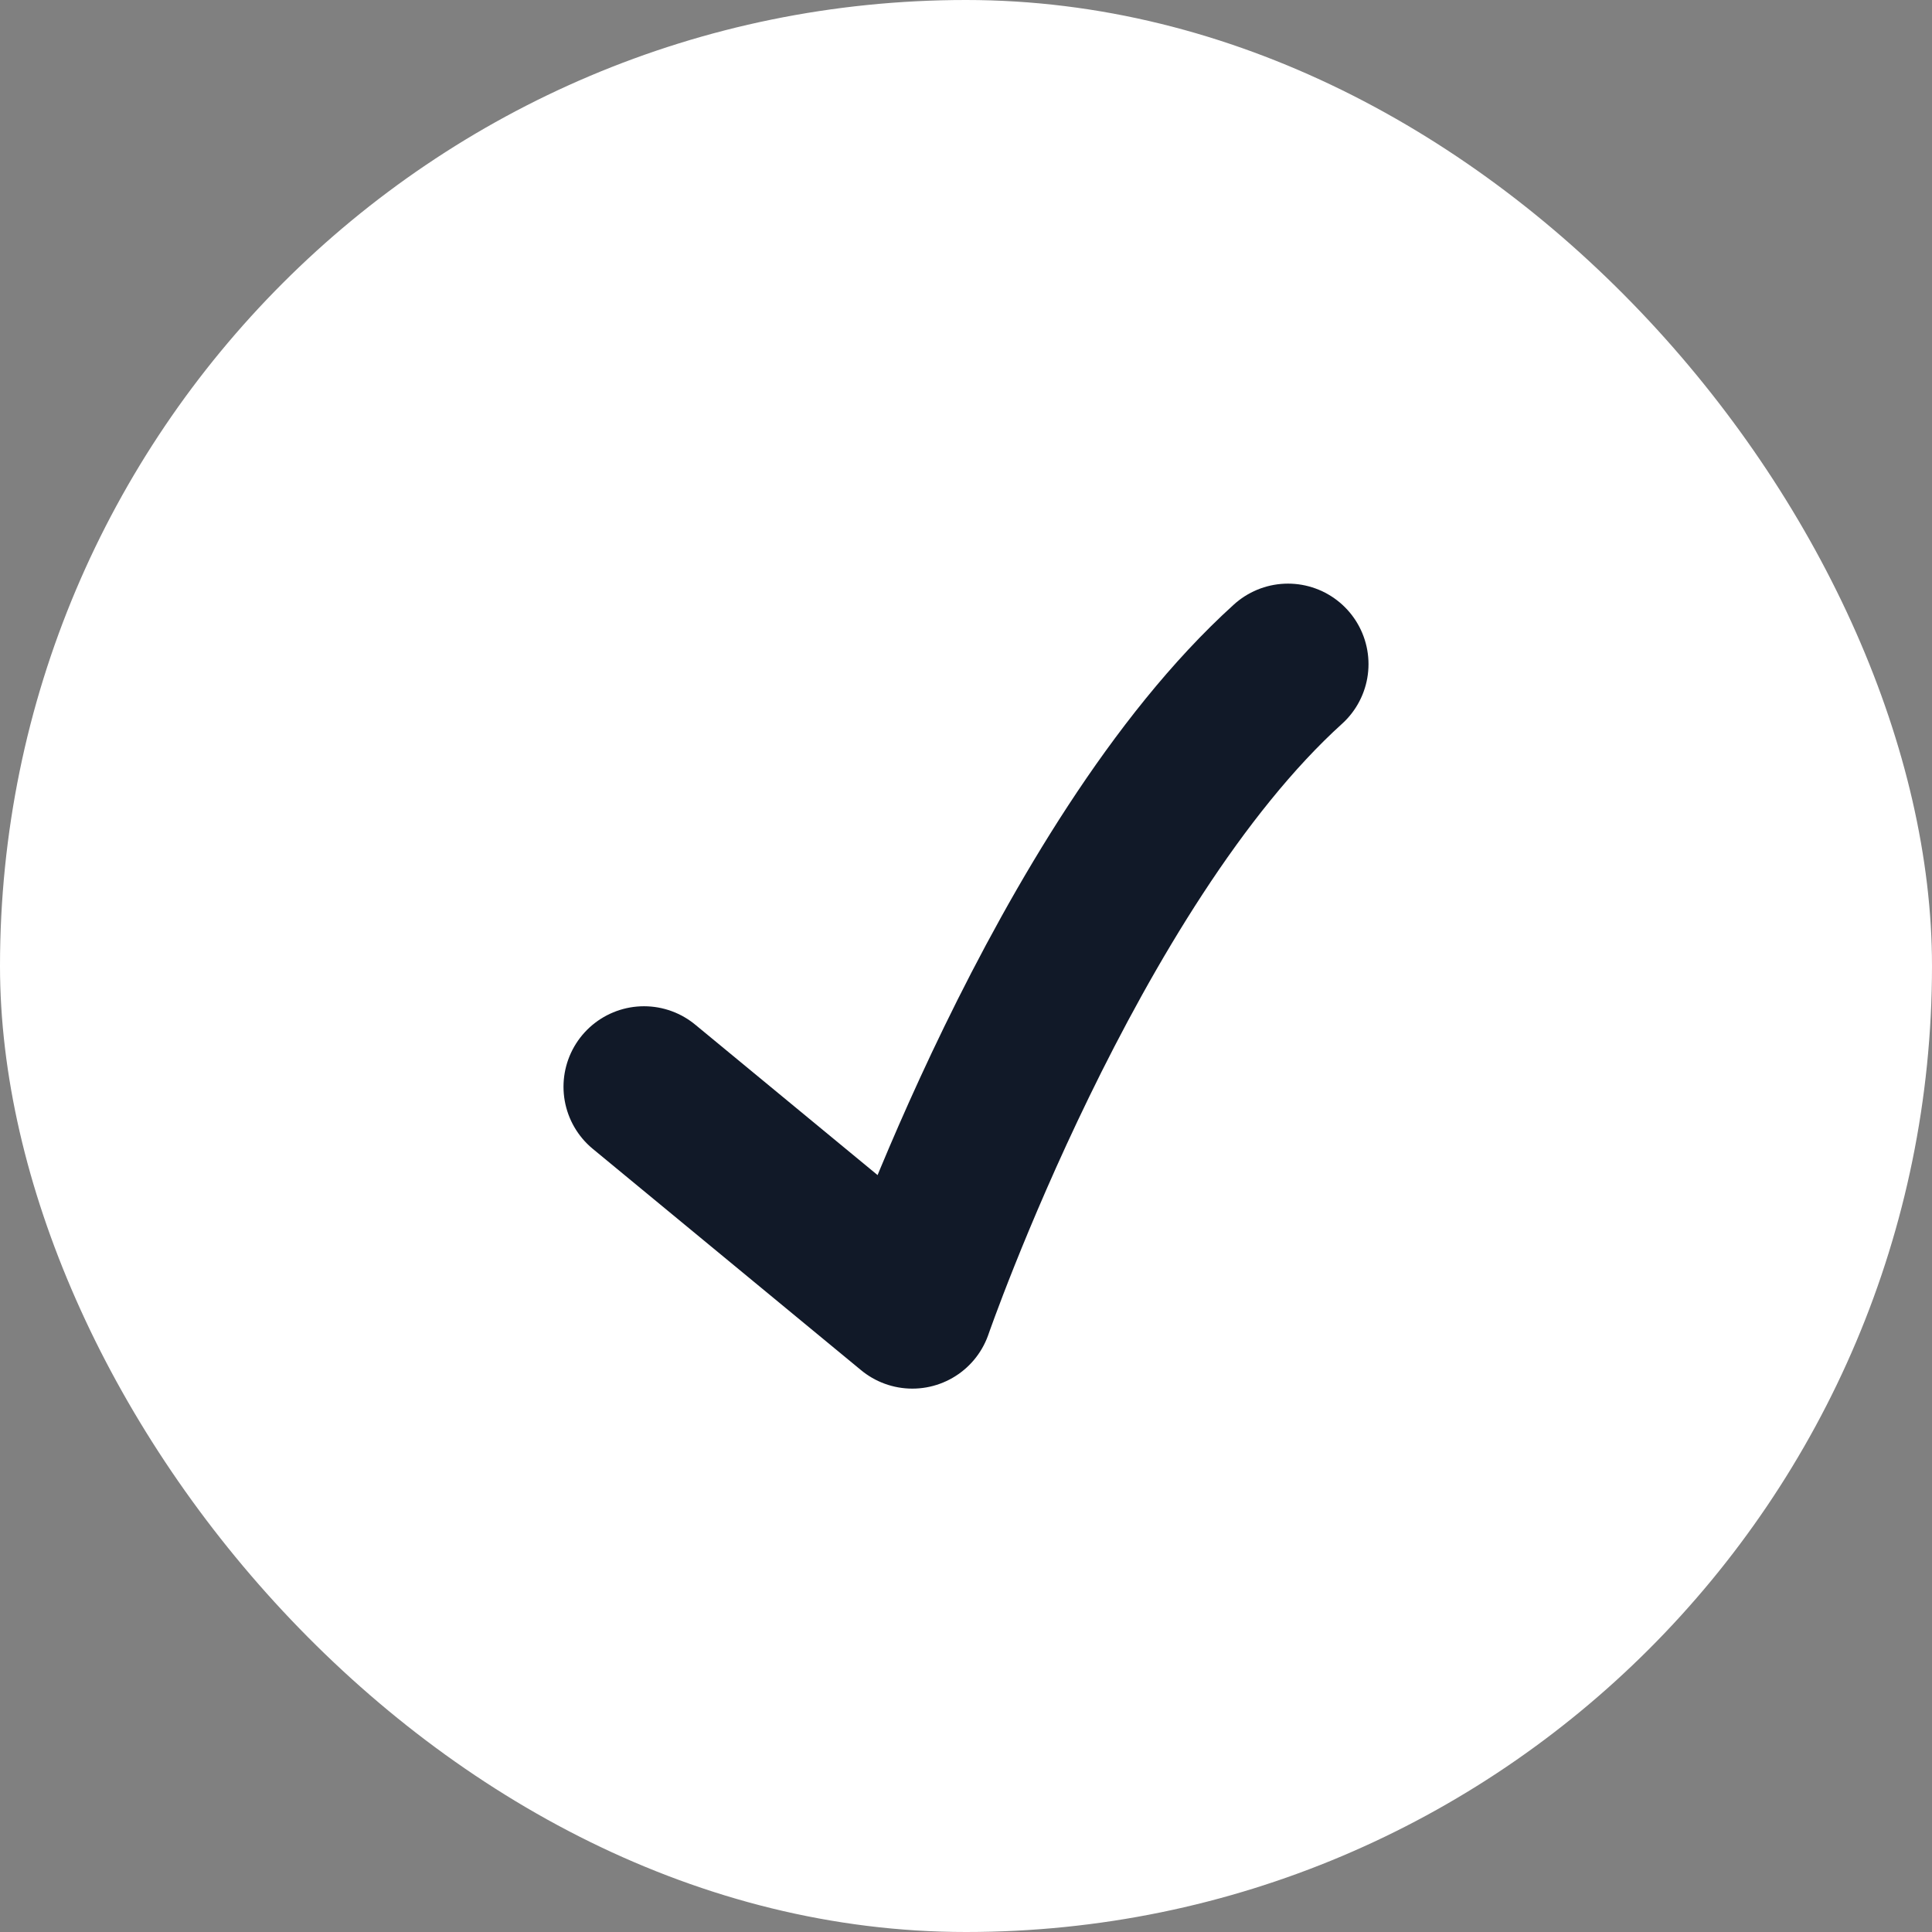 <svg width="48" height="48" viewBox="0 0 48 48" fill="none" xmlns="http://www.w3.org/2000/svg">
<rect x="0" y="0" width="48" height="48" fill="#808080" stroke="none"/>
<rect width="48" height="48" rx="24" fill="white"/>
<path d="M16 27L22.667 32.5C22.667 32.5 26.476 21.5 32 16.5" stroke="#111928" stroke-width="4" stroke-linecap="round" stroke-linejoin="round"/>
</svg>
